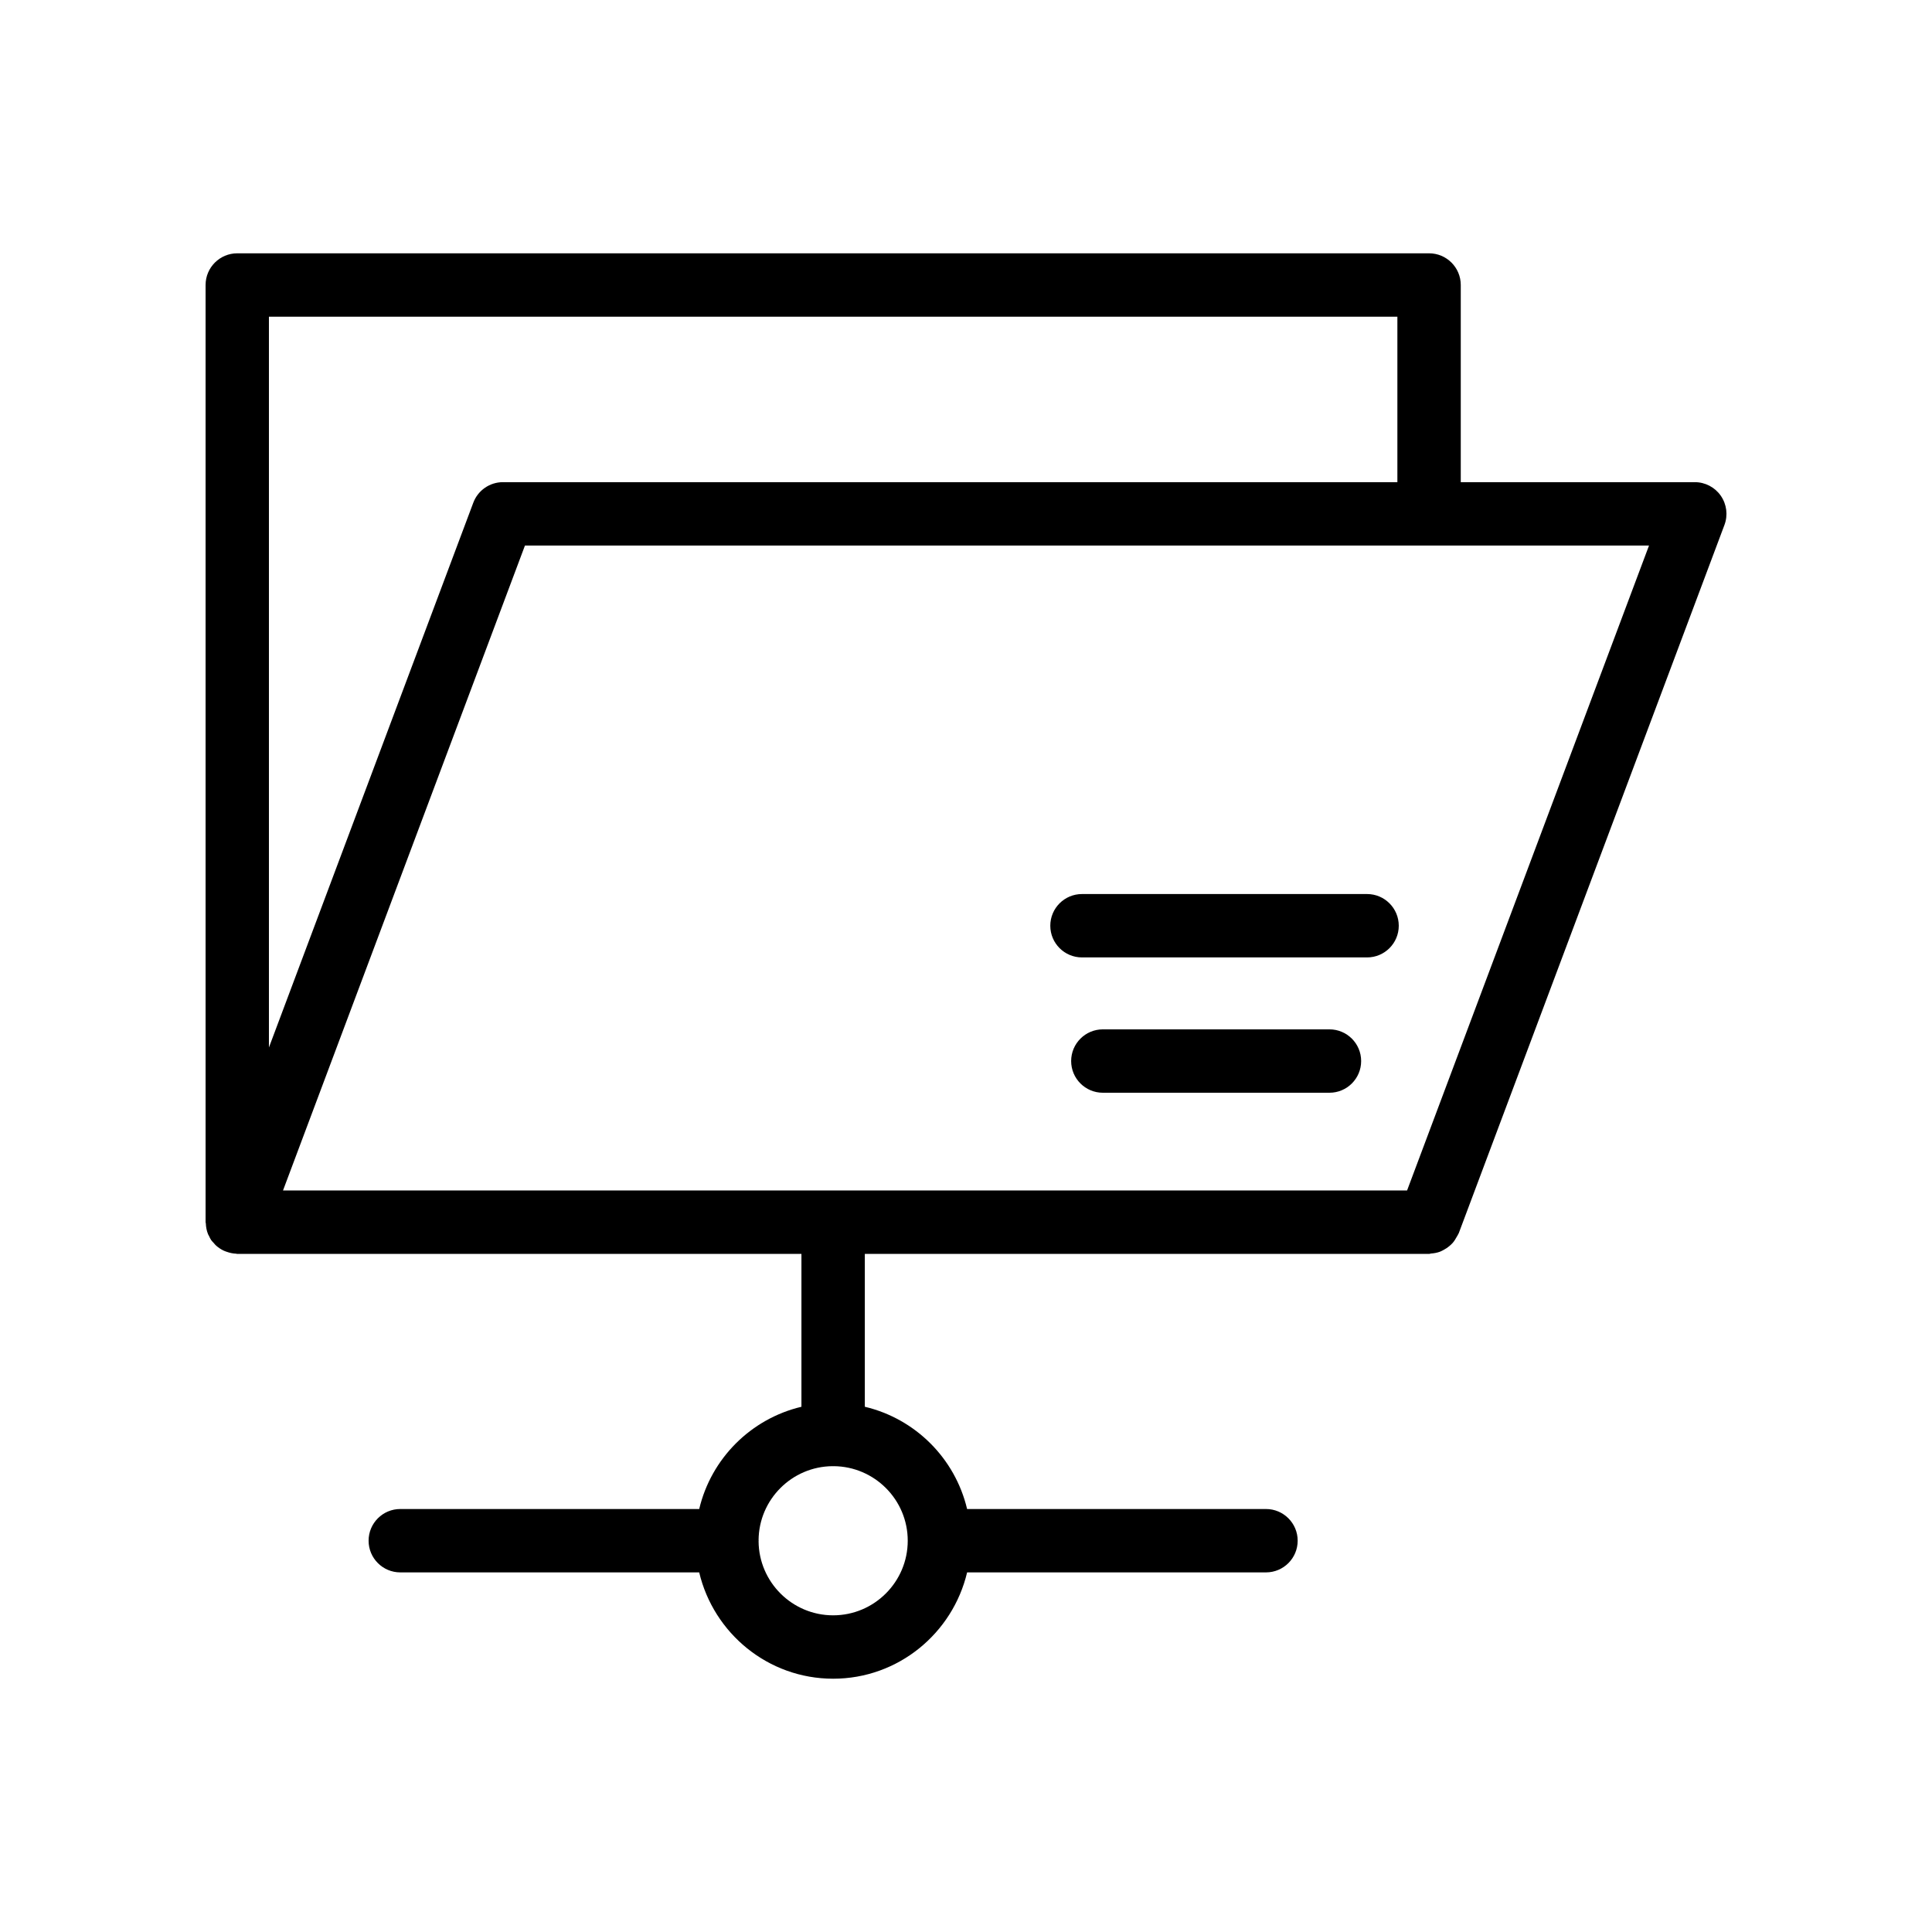 <?xml version="1.0" encoding="UTF-8"?>
<!-- Uploaded to: ICON Repo, www.svgrepo.com, Generator: ICON Repo Mixer Tools -->
<svg fill="#000000" width="800px" height="800px" version="1.1" viewBox="144 144 512 512" xmlns="http://www.w3.org/2000/svg">
 <g>
  <path d="m199.1 471c0.078 0.199 0.199 0.363 0.293 0.555 0.184 0.375 0.34 0.758 0.582 1.105 0.195 0.281 0.449 0.504 0.676 0.758 0.172 0.195 0.32 0.395 0.508 0.574 0.641 0.602 1.367 1.082 2.152 1.453 0.254 0.121 0.508 0.199 0.773 0.293 0.793 0.281 1.613 0.469 2.473 0.5 0.109 0.004 0.203 0.062 0.312 0.062h149.52v40.508c-13.395 3.18-23.914 13.695-27.09 27.094h-79.219c-4.637 0-8.398 3.758-8.398 8.398 0 4.637 3.758 8.398 8.398 8.398h79.215c3.816 16.113 18.238 28.176 35.5 28.176s31.684-12.062 35.5-28.176h79.203c4.637 0 8.398-3.758 8.398-8.398 0-4.637-3.758-8.398-8.398-8.398h-79.207c-3.176-13.402-13.703-23.926-27.105-27.098v-40.504h149.54c0.191 0 0.352-0.098 0.539-0.109 0.805-0.055 1.578-0.199 2.316-0.469 0.379-0.141 0.711-0.332 1.066-0.523 0.52-0.277 0.996-0.594 1.441-0.973 0.305-0.262 0.594-0.512 0.859-0.812 0.422-0.477 0.758-1.012 1.066-1.582 0.16-0.297 0.363-0.555 0.488-0.871 0.02-0.051 0.059-0.086 0.078-0.137l70.418-187.71c0.965-2.578 0.605-5.465-0.965-7.731-1.566-2.262-4.148-3.609-6.902-3.609h-62.012v-52.246c0-4.637-3.758-8.398-8.398-8.398h-315.84c-4.637 0-8.398 3.758-8.398 8.398v248.38c0 0.117 0.062 0.211 0.066 0.324 0.043 0.949 0.203 1.883 0.562 2.769zm185.46 81.305c0 10.902-8.867 19.773-19.77 19.773-10.855 0-19.684-8.801-19.758-19.641 0-0.047 0.027-0.09 0.027-0.137s-0.027-0.086-0.027-0.133c0.074-10.785 8.82-19.531 19.602-19.617 0.051 0 0.094 0.031 0.145 0.031 0.055 0 0.098-0.031 0.152-0.031 10.836 0.078 19.629 8.898 19.629 19.754zm132.33-92.82h-297.89l64.117-170.91h297.89zm-2.57-231.56v43.852h-237.03c-3.5 0-6.633 2.168-7.863 5.449l-54.16 144.37v-193.67z"/>
  <path d="m506.29 380.93h-75.551c-4.637 0-8.398 3.758-8.398 8.398 0 4.637 3.758 8.398 8.398 8.398h75.551c4.637 0 8.398-3.758 8.398-8.398-0.004-4.637-3.762-8.398-8.398-8.398z"/>
  <path d="m496.32 416.79h-60.055c-4.637 0-8.398 3.758-8.398 8.398 0 4.637 3.758 8.398 8.398 8.398h60.055c4.637 0 8.398-3.758 8.398-8.398 0-4.637-3.762-8.398-8.398-8.398z"/>
 </g>
</svg>